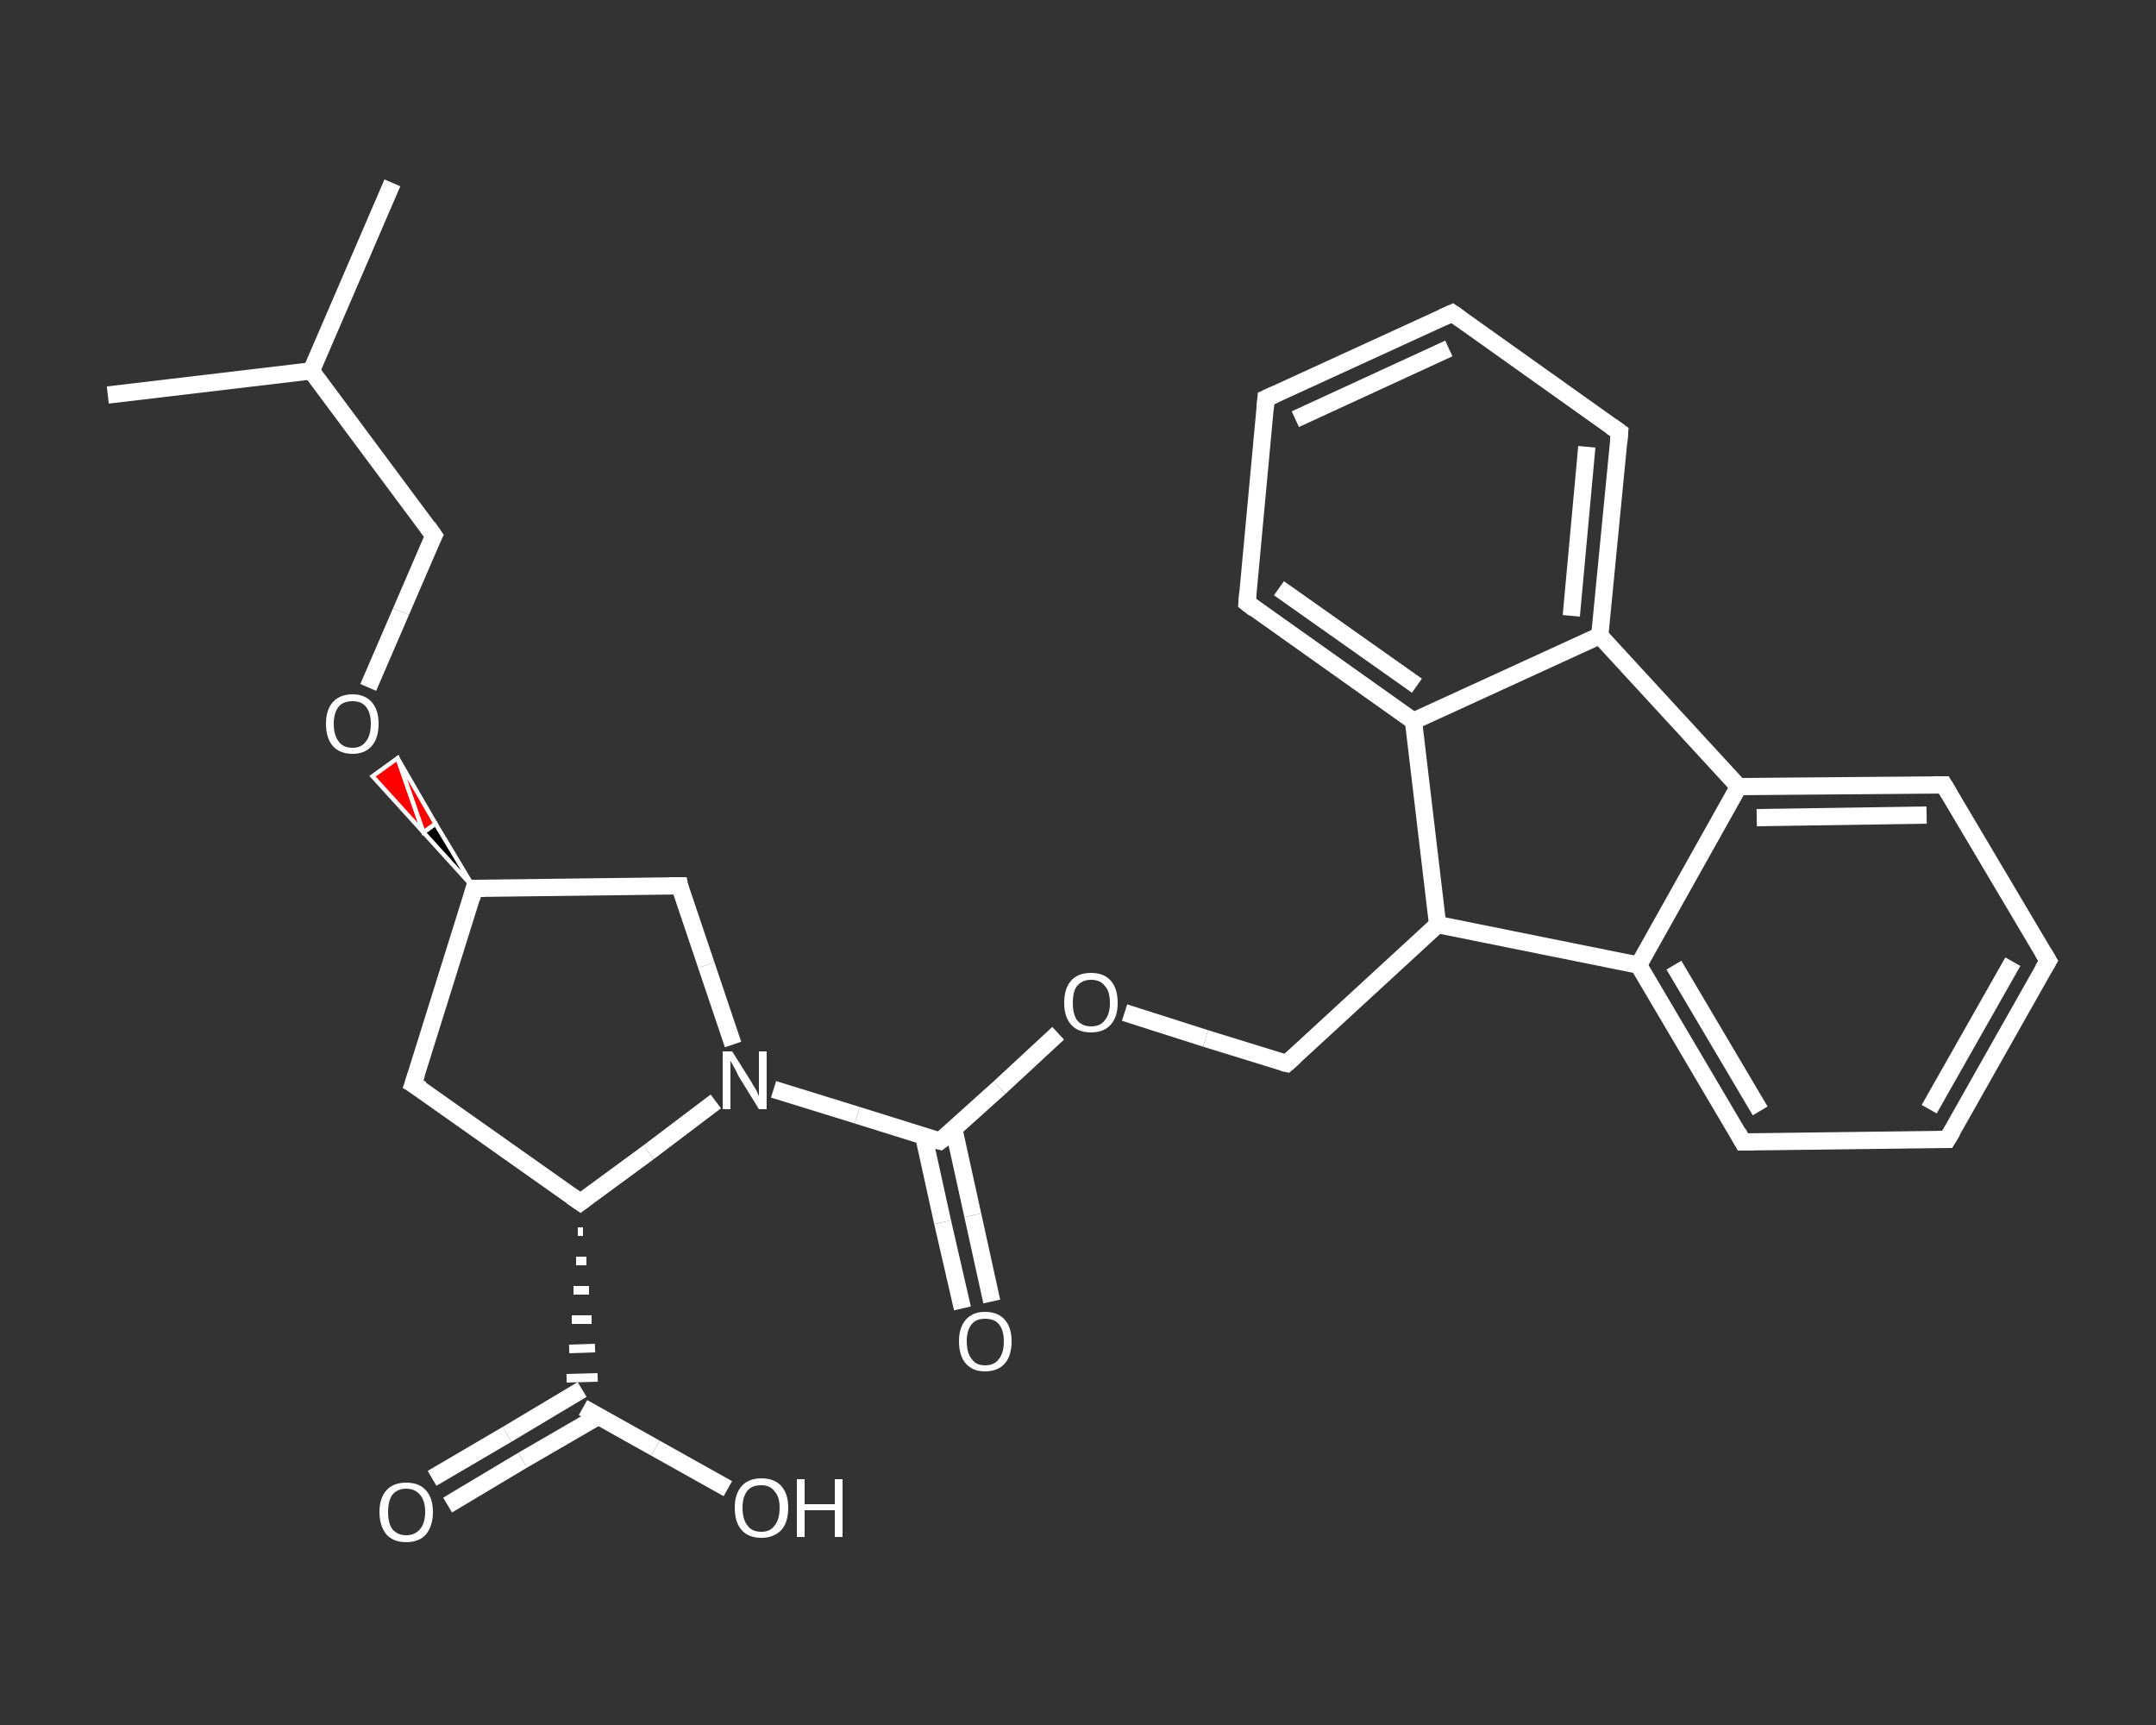 <?xml version='1.0' encoding='iso-8859-1'?>
<svg version='1.1' baseProfile='full'
              xmlns='http://www.w3.org/2000/svg'
                      xmlns:rdkit='http://www.rdkit.org/xml'
                      xmlns:xlink='http://www.w3.org/1999/xlink'
                  xml:space='preserve'
width='250px' height='200px' viewBox='0 0 250 200'>
<rect x="0" y="0" width="250" height="200" fill="#333333" stroke="none"/>
<!-- END OF HEADER -->
<rect style='opacity:1.0;fill:transparent;stroke:none' width='250.0' height='200.0' x='0.0' y='0.0'> </rect>
<path class='bond-0 atom-0 atom-1' d='M 45.5,21.2 L 36.1,43.0' style='fill:none;fill-rule:evenodd;stroke:#FFFFFF;stroke-width:2.0px;stroke-linecap:butt;stroke-linejoin:miter;stroke-opacity:1' />
<path class='bond-1 atom-1 atom-2' d='M 36.1,43.0 L 12.5,45.8' style='fill:none;fill-rule:evenodd;stroke:#FFFFFF;stroke-width:2.0px;stroke-linecap:butt;stroke-linejoin:miter;stroke-opacity:1' />
<path class='bond-2 atom-1 atom-3' d='M 36.1,43.0 L 50.3,62.1' style='fill:none;fill-rule:evenodd;stroke:#FFFFFF;stroke-width:2.0px;stroke-linecap:butt;stroke-linejoin:miter;stroke-opacity:1' />
<path class='bond-3 atom-3 atom-4' d='M 50.3,62.1 L 46.5,70.9' style='fill:none;fill-rule:evenodd;stroke:#FFFFFF;stroke-width:2.0px;stroke-linecap:butt;stroke-linejoin:miter;stroke-opacity:1' />
<path class='bond-3 atom-3 atom-4' d='M 46.5,70.9 L 42.7,79.7' style='fill:none;fill-rule:evenodd;stroke:#FFFFFF;stroke-width:2.0px;stroke-linecap:butt;stroke-linejoin:miter;stroke-opacity:1' />
<path class='bond-4 atom-5 atom-4' d='M 55.0,103.0 L 49.1,96.5 L 50.5,95.5 Z' style='fill:#000000;fill-rule:evenodd;fill-opacity:1;stroke:#FFFFFF;stroke-width:0.5px;stroke-linecap:butt;stroke-linejoin:miter;stroke-opacity:1;' />
<path class='bond-4 atom-5 atom-4' d='M 49.1,96.5 L 46.1,87.9 L 43.2,90.0 Z' style='fill:#FF0000;fill-rule:evenodd;fill-opacity:1;stroke:#FFFFFF;stroke-width:0.5px;stroke-linecap:butt;stroke-linejoin:miter;stroke-opacity:1;' />
<path class='bond-4 atom-5 atom-4' d='M 49.1,96.5 L 50.5,95.5 L 46.1,87.9 Z' style='fill:#FF0000;fill-rule:evenodd;fill-opacity:1;stroke:#FFFFFF;stroke-width:0.5px;stroke-linecap:butt;stroke-linejoin:miter;stroke-opacity:1;' />
<path class='bond-5 atom-5 atom-6' d='M 55.0,103.0 L 47.9,125.7' style='fill:none;fill-rule:evenodd;stroke:#FFFFFF;stroke-width:2.0px;stroke-linecap:butt;stroke-linejoin:miter;stroke-opacity:1' />
<path class='bond-6 atom-6 atom-7' d='M 47.9,125.7 L 67.3,139.4' style='fill:none;fill-rule:evenodd;stroke:#FFFFFF;stroke-width:2.0px;stroke-linecap:butt;stroke-linejoin:miter;stroke-opacity:1' />
<path class='bond-7 atom-7 atom-8' d='M 67.0,142.8 L 67.6,142.8' style='fill:none;fill-rule:evenodd;stroke:#FFFFFF;stroke-width:1.0px;stroke-linecap:butt;stroke-linejoin:miter;stroke-opacity:1' />
<path class='bond-7 atom-7 atom-8' d='M 66.8,146.2 L 68.0,146.2' style='fill:none;fill-rule:evenodd;stroke:#FFFFFF;stroke-width:1.0px;stroke-linecap:butt;stroke-linejoin:miter;stroke-opacity:1' />
<path class='bond-7 atom-7 atom-8' d='M 66.5,149.6 L 68.3,149.6' style='fill:none;fill-rule:evenodd;stroke:#FFFFFF;stroke-width:1.0px;stroke-linecap:butt;stroke-linejoin:miter;stroke-opacity:1' />
<path class='bond-7 atom-7 atom-8' d='M 66.3,153.0 L 68.6,153.0' style='fill:none;fill-rule:evenodd;stroke:#FFFFFF;stroke-width:1.0px;stroke-linecap:butt;stroke-linejoin:miter;stroke-opacity:1' />
<path class='bond-7 atom-7 atom-8' d='M 66.0,156.4 L 69.0,156.3' style='fill:none;fill-rule:evenodd;stroke:#FFFFFF;stroke-width:1.0px;stroke-linecap:butt;stroke-linejoin:miter;stroke-opacity:1' />
<path class='bond-7 atom-7 atom-8' d='M 65.7,159.8 L 69.3,159.7' style='fill:none;fill-rule:evenodd;stroke:#FFFFFF;stroke-width:1.0px;stroke-linecap:butt;stroke-linejoin:miter;stroke-opacity:1' />
<path class='bond-8 atom-8 atom-9' d='M 67.5,161.1 L 58.8,166.3' style='fill:none;fill-rule:evenodd;stroke:#FFFFFF;stroke-width:2.0px;stroke-linecap:butt;stroke-linejoin:miter;stroke-opacity:1' />
<path class='bond-8 atom-8 atom-9' d='M 58.8,166.3 L 50.1,171.4' style='fill:none;fill-rule:evenodd;stroke:#FFFFFF;stroke-width:2.0px;stroke-linecap:butt;stroke-linejoin:miter;stroke-opacity:1' />
<path class='bond-8 atom-8 atom-9' d='M 69.4,164.2 L 60.6,169.3' style='fill:none;fill-rule:evenodd;stroke:#FFFFFF;stroke-width:2.0px;stroke-linecap:butt;stroke-linejoin:miter;stroke-opacity:1' />
<path class='bond-8 atom-8 atom-9' d='M 60.6,169.3 L 51.9,174.5' style='fill:none;fill-rule:evenodd;stroke:#FFFFFF;stroke-width:2.0px;stroke-linecap:butt;stroke-linejoin:miter;stroke-opacity:1' />
<path class='bond-9 atom-8 atom-10' d='M 67.6,163.2 L 76.0,167.9' style='fill:none;fill-rule:evenodd;stroke:#FFFFFF;stroke-width:2.0px;stroke-linecap:butt;stroke-linejoin:miter;stroke-opacity:1' />
<path class='bond-9 atom-8 atom-10' d='M 76.0,167.9 L 84.4,172.6' style='fill:none;fill-rule:evenodd;stroke:#FFFFFF;stroke-width:2.0px;stroke-linecap:butt;stroke-linejoin:miter;stroke-opacity:1' />
<path class='bond-10 atom-7 atom-11' d='M 67.3,139.4 L 75.2,133.6' style='fill:none;fill-rule:evenodd;stroke:#FFFFFF;stroke-width:2.0px;stroke-linecap:butt;stroke-linejoin:miter;stroke-opacity:1' />
<path class='bond-10 atom-7 atom-11' d='M 75.2,133.6 L 83.0,127.7' style='fill:none;fill-rule:evenodd;stroke:#FFFFFF;stroke-width:2.0px;stroke-linecap:butt;stroke-linejoin:miter;stroke-opacity:1' />
<path class='bond-11 atom-11 atom-12' d='M 89.7,126.3 L 99.4,129.3' style='fill:none;fill-rule:evenodd;stroke:#FFFFFF;stroke-width:2.0px;stroke-linecap:butt;stroke-linejoin:miter;stroke-opacity:1' />
<path class='bond-11 atom-11 atom-12' d='M 99.4,129.3 L 109.0,132.3' style='fill:none;fill-rule:evenodd;stroke:#FFFFFF;stroke-width:2.0px;stroke-linecap:butt;stroke-linejoin:miter;stroke-opacity:1' />
<path class='bond-12 atom-12 atom-13' d='M 107.1,131.7 L 109.3,141.7' style='fill:none;fill-rule:evenodd;stroke:#FFFFFF;stroke-width:2.0px;stroke-linecap:butt;stroke-linejoin:miter;stroke-opacity:1' />
<path class='bond-12 atom-12 atom-13' d='M 109.3,141.7 L 111.6,151.7' style='fill:none;fill-rule:evenodd;stroke:#FFFFFF;stroke-width:2.0px;stroke-linecap:butt;stroke-linejoin:miter;stroke-opacity:1' />
<path class='bond-12 atom-12 atom-13' d='M 110.6,130.9 L 112.8,140.9' style='fill:none;fill-rule:evenodd;stroke:#FFFFFF;stroke-width:2.0px;stroke-linecap:butt;stroke-linejoin:miter;stroke-opacity:1' />
<path class='bond-12 atom-12 atom-13' d='M 112.8,140.9 L 115.0,150.9' style='fill:none;fill-rule:evenodd;stroke:#FFFFFF;stroke-width:2.0px;stroke-linecap:butt;stroke-linejoin:miter;stroke-opacity:1' />
<path class='bond-13 atom-12 atom-14' d='M 109.0,132.3 L 115.9,126.1' style='fill:none;fill-rule:evenodd;stroke:#FFFFFF;stroke-width:2.0px;stroke-linecap:butt;stroke-linejoin:miter;stroke-opacity:1' />
<path class='bond-13 atom-12 atom-14' d='M 115.9,126.1 L 122.7,119.8' style='fill:none;fill-rule:evenodd;stroke:#FFFFFF;stroke-width:2.0px;stroke-linecap:butt;stroke-linejoin:miter;stroke-opacity:1' />
<path class='bond-14 atom-14 atom-15' d='M 130.4,117.4 L 139.8,120.4' style='fill:none;fill-rule:evenodd;stroke:#FFFFFF;stroke-width:2.0px;stroke-linecap:butt;stroke-linejoin:miter;stroke-opacity:1' />
<path class='bond-14 atom-14 atom-15' d='M 139.8,120.4 L 149.2,123.3' style='fill:none;fill-rule:evenodd;stroke:#FFFFFF;stroke-width:2.0px;stroke-linecap:butt;stroke-linejoin:miter;stroke-opacity:1' />
<path class='bond-15 atom-15 atom-16' d='M 149.2,123.3 L 166.7,107.2' style='fill:none;fill-rule:evenodd;stroke:#FFFFFF;stroke-width:2.0px;stroke-linecap:butt;stroke-linejoin:miter;stroke-opacity:1' />
<path class='bond-16 atom-16 atom-17' d='M 166.7,107.2 L 190.0,111.9' style='fill:none;fill-rule:evenodd;stroke:#FFFFFF;stroke-width:2.0px;stroke-linecap:butt;stroke-linejoin:miter;stroke-opacity:1' />
<path class='bond-17 atom-17 atom-18' d='M 190.0,111.9 L 202.1,132.4' style='fill:none;fill-rule:evenodd;stroke:#FFFFFF;stroke-width:2.0px;stroke-linecap:butt;stroke-linejoin:miter;stroke-opacity:1' />
<path class='bond-17 atom-17 atom-18' d='M 194.1,111.9 L 204.1,128.8' style='fill:none;fill-rule:evenodd;stroke:#FFFFFF;stroke-width:2.0px;stroke-linecap:butt;stroke-linejoin:miter;stroke-opacity:1' />
<path class='bond-18 atom-18 atom-19' d='M 202.1,132.4 L 225.8,132.1' style='fill:none;fill-rule:evenodd;stroke:#FFFFFF;stroke-width:2.0px;stroke-linecap:butt;stroke-linejoin:miter;stroke-opacity:1' />
<path class='bond-19 atom-19 atom-20' d='M 225.8,132.1 L 237.5,111.4' style='fill:none;fill-rule:evenodd;stroke:#FFFFFF;stroke-width:2.0px;stroke-linecap:butt;stroke-linejoin:miter;stroke-opacity:1' />
<path class='bond-19 atom-19 atom-20' d='M 223.7,128.6 L 233.4,111.5' style='fill:none;fill-rule:evenodd;stroke:#FFFFFF;stroke-width:2.0px;stroke-linecap:butt;stroke-linejoin:miter;stroke-opacity:1' />
<path class='bond-20 atom-20 atom-21' d='M 237.5,111.4 L 225.4,91.0' style='fill:none;fill-rule:evenodd;stroke:#FFFFFF;stroke-width:2.0px;stroke-linecap:butt;stroke-linejoin:miter;stroke-opacity:1' />
<path class='bond-21 atom-21 atom-22' d='M 225.4,91.0 L 201.6,91.2' style='fill:none;fill-rule:evenodd;stroke:#FFFFFF;stroke-width:2.0px;stroke-linecap:butt;stroke-linejoin:miter;stroke-opacity:1' />
<path class='bond-21 atom-21 atom-22' d='M 223.4,94.5 L 203.7,94.8' style='fill:none;fill-rule:evenodd;stroke:#FFFFFF;stroke-width:2.0px;stroke-linecap:butt;stroke-linejoin:miter;stroke-opacity:1' />
<path class='bond-22 atom-22 atom-23' d='M 201.6,91.2 L 185.5,73.7' style='fill:none;fill-rule:evenodd;stroke:#FFFFFF;stroke-width:2.0px;stroke-linecap:butt;stroke-linejoin:miter;stroke-opacity:1' />
<path class='bond-23 atom-23 atom-24' d='M 185.5,73.7 L 187.8,50.1' style='fill:none;fill-rule:evenodd;stroke:#FFFFFF;stroke-width:2.0px;stroke-linecap:butt;stroke-linejoin:miter;stroke-opacity:1' />
<path class='bond-23 atom-23 atom-24' d='M 182.2,71.4 L 184.0,51.8' style='fill:none;fill-rule:evenodd;stroke:#FFFFFF;stroke-width:2.0px;stroke-linecap:butt;stroke-linejoin:miter;stroke-opacity:1' />
<path class='bond-24 atom-24 atom-25' d='M 187.8,50.1 L 168.4,36.3' style='fill:none;fill-rule:evenodd;stroke:#FFFFFF;stroke-width:2.0px;stroke-linecap:butt;stroke-linejoin:miter;stroke-opacity:1' />
<path class='bond-25 atom-25 atom-26' d='M 168.4,36.3 L 146.8,46.2' style='fill:none;fill-rule:evenodd;stroke:#FFFFFF;stroke-width:2.0px;stroke-linecap:butt;stroke-linejoin:miter;stroke-opacity:1' />
<path class='bond-25 atom-25 atom-26' d='M 168.0,40.4 L 150.2,48.6' style='fill:none;fill-rule:evenodd;stroke:#FFFFFF;stroke-width:2.0px;stroke-linecap:butt;stroke-linejoin:miter;stroke-opacity:1' />
<path class='bond-26 atom-26 atom-27' d='M 146.8,46.2 L 144.6,69.9' style='fill:none;fill-rule:evenodd;stroke:#FFFFFF;stroke-width:2.0px;stroke-linecap:butt;stroke-linejoin:miter;stroke-opacity:1' />
<path class='bond-27 atom-27 atom-28' d='M 144.6,69.9 L 163.9,83.6' style='fill:none;fill-rule:evenodd;stroke:#FFFFFF;stroke-width:2.0px;stroke-linecap:butt;stroke-linejoin:miter;stroke-opacity:1' />
<path class='bond-27 atom-27 atom-28' d='M 148.3,68.2 L 164.3,79.5' style='fill:none;fill-rule:evenodd;stroke:#FFFFFF;stroke-width:2.0px;stroke-linecap:butt;stroke-linejoin:miter;stroke-opacity:1' />
<path class='bond-28 atom-11 atom-29' d='M 85.0,121.1 L 81.9,111.9' style='fill:none;fill-rule:evenodd;stroke:#FFFFFF;stroke-width:2.0px;stroke-linecap:butt;stroke-linejoin:miter;stroke-opacity:1' />
<path class='bond-28 atom-11 atom-29' d='M 81.9,111.9 L 78.8,102.7' style='fill:none;fill-rule:evenodd;stroke:#FFFFFF;stroke-width:2.0px;stroke-linecap:butt;stroke-linejoin:miter;stroke-opacity:1' />
<path class='bond-29 atom-29 atom-5' d='M 78.8,102.7 L 55.0,103.0' style='fill:none;fill-rule:evenodd;stroke:#FFFFFF;stroke-width:2.0px;stroke-linecap:butt;stroke-linejoin:miter;stroke-opacity:1' />
<path class='bond-30 atom-28 atom-16' d='M 163.9,83.6 L 166.7,107.2' style='fill:none;fill-rule:evenodd;stroke:#FFFFFF;stroke-width:2.0px;stroke-linecap:butt;stroke-linejoin:miter;stroke-opacity:1' />
<path class='bond-31 atom-22 atom-17' d='M 201.6,91.2 L 190.0,111.9' style='fill:none;fill-rule:evenodd;stroke:#FFFFFF;stroke-width:2.0px;stroke-linecap:butt;stroke-linejoin:miter;stroke-opacity:1' />
<path class='bond-32 atom-28 atom-23' d='M 163.9,83.6 L 185.5,73.7' style='fill:none;fill-rule:evenodd;stroke:#FFFFFF;stroke-width:2.0px;stroke-linecap:butt;stroke-linejoin:miter;stroke-opacity:1' />
<path d='M 49.6,61.1 L 50.3,62.1 L 50.1,62.5' style='fill:none;stroke:#FFFFFF;stroke-width:2.0px;stroke-linecap:butt;stroke-linejoin:miter;stroke-opacity:1;' />
<path d='M 54.7,104.1 L 55.0,103.0 L 56.2,103.0' style='fill:none;stroke:#FFFFFF;stroke-width:2.0px;stroke-linecap:butt;stroke-linejoin:miter;stroke-opacity:1;' />
<path d='M 48.3,124.5 L 47.9,125.7 L 48.9,126.3' style='fill:none;stroke:#FFFFFF;stroke-width:2.0px;stroke-linecap:butt;stroke-linejoin:miter;stroke-opacity:1;' />
<path d='M 66.3,138.7 L 67.3,139.4 L 67.7,139.1' style='fill:none;stroke:#FFFFFF;stroke-width:2.0px;stroke-linecap:butt;stroke-linejoin:miter;stroke-opacity:1;' />
<path d='M 108.6,132.2 L 109.0,132.3 L 109.4,132.0' style='fill:none;stroke:#FFFFFF;stroke-width:2.0px;stroke-linecap:butt;stroke-linejoin:miter;stroke-opacity:1;' />
<path d='M 148.7,123.2 L 149.2,123.3 L 150.1,122.5' style='fill:none;stroke:#FFFFFF;stroke-width:2.0px;stroke-linecap:butt;stroke-linejoin:miter;stroke-opacity:1;' />
<path d='M 201.5,131.3 L 202.1,132.4 L 203.3,132.4' style='fill:none;stroke:#FFFFFF;stroke-width:2.0px;stroke-linecap:butt;stroke-linejoin:miter;stroke-opacity:1;' />
<path d='M 224.7,132.1 L 225.8,132.1 L 226.4,131.1' style='fill:none;stroke:#FFFFFF;stroke-width:2.0px;stroke-linecap:butt;stroke-linejoin:miter;stroke-opacity:1;' />
<path d='M 236.9,112.4 L 237.5,111.4 L 236.9,110.4' style='fill:none;stroke:#FFFFFF;stroke-width:2.0px;stroke-linecap:butt;stroke-linejoin:miter;stroke-opacity:1;' />
<path d='M 226.0,92.0 L 225.4,91.0 L 224.2,91.0' style='fill:none;stroke:#FFFFFF;stroke-width:2.0px;stroke-linecap:butt;stroke-linejoin:miter;stroke-opacity:1;' />
<path d='M 187.7,51.3 L 187.8,50.1 L 186.8,49.4' style='fill:none;stroke:#FFFFFF;stroke-width:2.0px;stroke-linecap:butt;stroke-linejoin:miter;stroke-opacity:1;' />
<path d='M 169.4,37.0 L 168.4,36.3 L 167.3,36.8' style='fill:none;stroke:#FFFFFF;stroke-width:2.0px;stroke-linecap:butt;stroke-linejoin:miter;stroke-opacity:1;' />
<path d='M 147.9,45.7 L 146.8,46.2 L 146.7,47.4' style='fill:none;stroke:#FFFFFF;stroke-width:2.0px;stroke-linecap:butt;stroke-linejoin:miter;stroke-opacity:1;' />
<path d='M 144.7,68.7 L 144.6,69.9 L 145.5,70.6' style='fill:none;stroke:#FFFFFF;stroke-width:2.0px;stroke-linecap:butt;stroke-linejoin:miter;stroke-opacity:1;' />
<path d='M 78.9,103.2 L 78.8,102.7 L 77.6,102.7' style='fill:none;stroke:#FFFFFF;stroke-width:2.0px;stroke-linecap:butt;stroke-linejoin:miter;stroke-opacity:1;' />
<path class='atom-4' d='M 37.8 83.9
Q 37.8 82.3, 38.6 81.4
Q 39.4 80.5, 40.9 80.5
Q 42.3 80.5, 43.1 81.4
Q 43.9 82.3, 43.9 83.9
Q 43.9 85.6, 43.1 86.5
Q 42.3 87.4, 40.9 87.4
Q 39.4 87.4, 38.6 86.5
Q 37.8 85.6, 37.8 83.9
M 40.9 86.7
Q 41.9 86.7, 42.4 86.0
Q 43.0 85.3, 43.0 83.9
Q 43.0 82.6, 42.4 81.9
Q 41.9 81.3, 40.9 81.3
Q 39.8 81.3, 39.3 81.9
Q 38.7 82.6, 38.7 83.9
Q 38.7 85.3, 39.3 86.0
Q 39.8 86.7, 40.9 86.7
' fill='#FFFFFF'/>
<path class='atom-9' d='M 44.0 175.3
Q 44.0 173.7, 44.8 172.8
Q 45.6 171.9, 47.1 171.9
Q 48.6 171.9, 49.4 172.8
Q 50.2 173.7, 50.2 175.3
Q 50.2 176.9, 49.4 177.9
Q 48.6 178.8, 47.1 178.8
Q 45.6 178.8, 44.8 177.9
Q 44.0 176.9, 44.0 175.3
M 47.1 178.0
Q 48.1 178.0, 48.7 177.3
Q 49.3 176.6, 49.3 175.3
Q 49.3 174.0, 48.7 173.3
Q 48.1 172.6, 47.1 172.6
Q 46.1 172.6, 45.5 173.3
Q 45.0 174.0, 45.0 175.3
Q 45.0 176.6, 45.5 177.3
Q 46.1 178.0, 47.1 178.0
' fill='#FFFFFF'/>
<path class='atom-10' d='M 85.2 174.8
Q 85.2 173.2, 86.0 172.3
Q 86.8 171.4, 88.3 171.4
Q 89.8 171.4, 90.6 172.3
Q 91.4 173.2, 91.4 174.8
Q 91.4 176.5, 90.6 177.4
Q 89.7 178.3, 88.3 178.3
Q 86.8 178.3, 86.0 177.4
Q 85.2 176.5, 85.2 174.8
M 88.3 177.6
Q 89.3 177.6, 89.8 176.9
Q 90.4 176.2, 90.4 174.8
Q 90.4 173.5, 89.8 172.9
Q 89.3 172.2, 88.3 172.2
Q 87.2 172.2, 86.7 172.8
Q 86.1 173.5, 86.1 174.8
Q 86.1 176.2, 86.7 176.9
Q 87.2 177.6, 88.3 177.6
' fill='#FFFFFF'/>
<path class='atom-10' d='M 92.4 171.5
L 93.3 171.5
L 93.3 174.4
L 96.8 174.4
L 96.8 171.5
L 97.7 171.5
L 97.7 178.2
L 96.8 178.2
L 96.8 175.1
L 93.3 175.1
L 93.3 178.2
L 92.4 178.2
L 92.4 171.5
' fill='#FFFFFF'/>
<path class='atom-11' d='M 84.9 121.9
L 87.1 125.4
Q 87.3 125.8, 87.7 126.4
Q 88.0 127.1, 88.0 127.1
L 88.0 121.9
L 88.9 121.9
L 88.9 128.6
L 88.0 128.6
L 85.6 124.7
Q 85.4 124.2, 85.1 123.7
Q 84.8 123.2, 84.7 123.0
L 84.7 128.6
L 83.8 128.6
L 83.8 121.9
L 84.9 121.9
' fill='#FFFFFF'/>
<path class='atom-13' d='M 111.2 155.5
Q 111.2 153.9, 112.0 153.0
Q 112.8 152.1, 114.2 152.1
Q 115.7 152.1, 116.5 153.0
Q 117.3 153.9, 117.3 155.5
Q 117.3 157.2, 116.5 158.1
Q 115.7 159.0, 114.2 159.0
Q 112.8 159.0, 112.0 158.1
Q 111.2 157.2, 111.2 155.5
M 114.2 158.3
Q 115.3 158.3, 115.8 157.6
Q 116.4 156.9, 116.4 155.5
Q 116.4 154.2, 115.8 153.5
Q 115.3 152.9, 114.2 152.9
Q 113.2 152.9, 112.7 153.5
Q 112.1 154.2, 112.1 155.5
Q 112.1 156.9, 112.7 157.6
Q 113.2 158.3, 114.2 158.3
' fill='#FFFFFF'/>
<path class='atom-14' d='M 123.4 116.3
Q 123.4 114.6, 124.2 113.7
Q 125.0 112.8, 126.5 112.8
Q 128.0 112.8, 128.8 113.7
Q 129.6 114.6, 129.6 116.3
Q 129.6 117.9, 128.8 118.8
Q 128.0 119.7, 126.5 119.7
Q 125.0 119.7, 124.2 118.8
Q 123.4 117.9, 123.4 116.3
M 126.5 119.0
Q 127.6 119.0, 128.1 118.3
Q 128.7 117.6, 128.7 116.3
Q 128.7 114.9, 128.1 114.3
Q 127.6 113.6, 126.5 113.6
Q 125.5 113.6, 124.9 114.3
Q 124.4 114.9, 124.4 116.3
Q 124.4 117.6, 124.9 118.3
Q 125.5 119.0, 126.5 119.0
' fill='#FFFFFF'/>
</svg>
